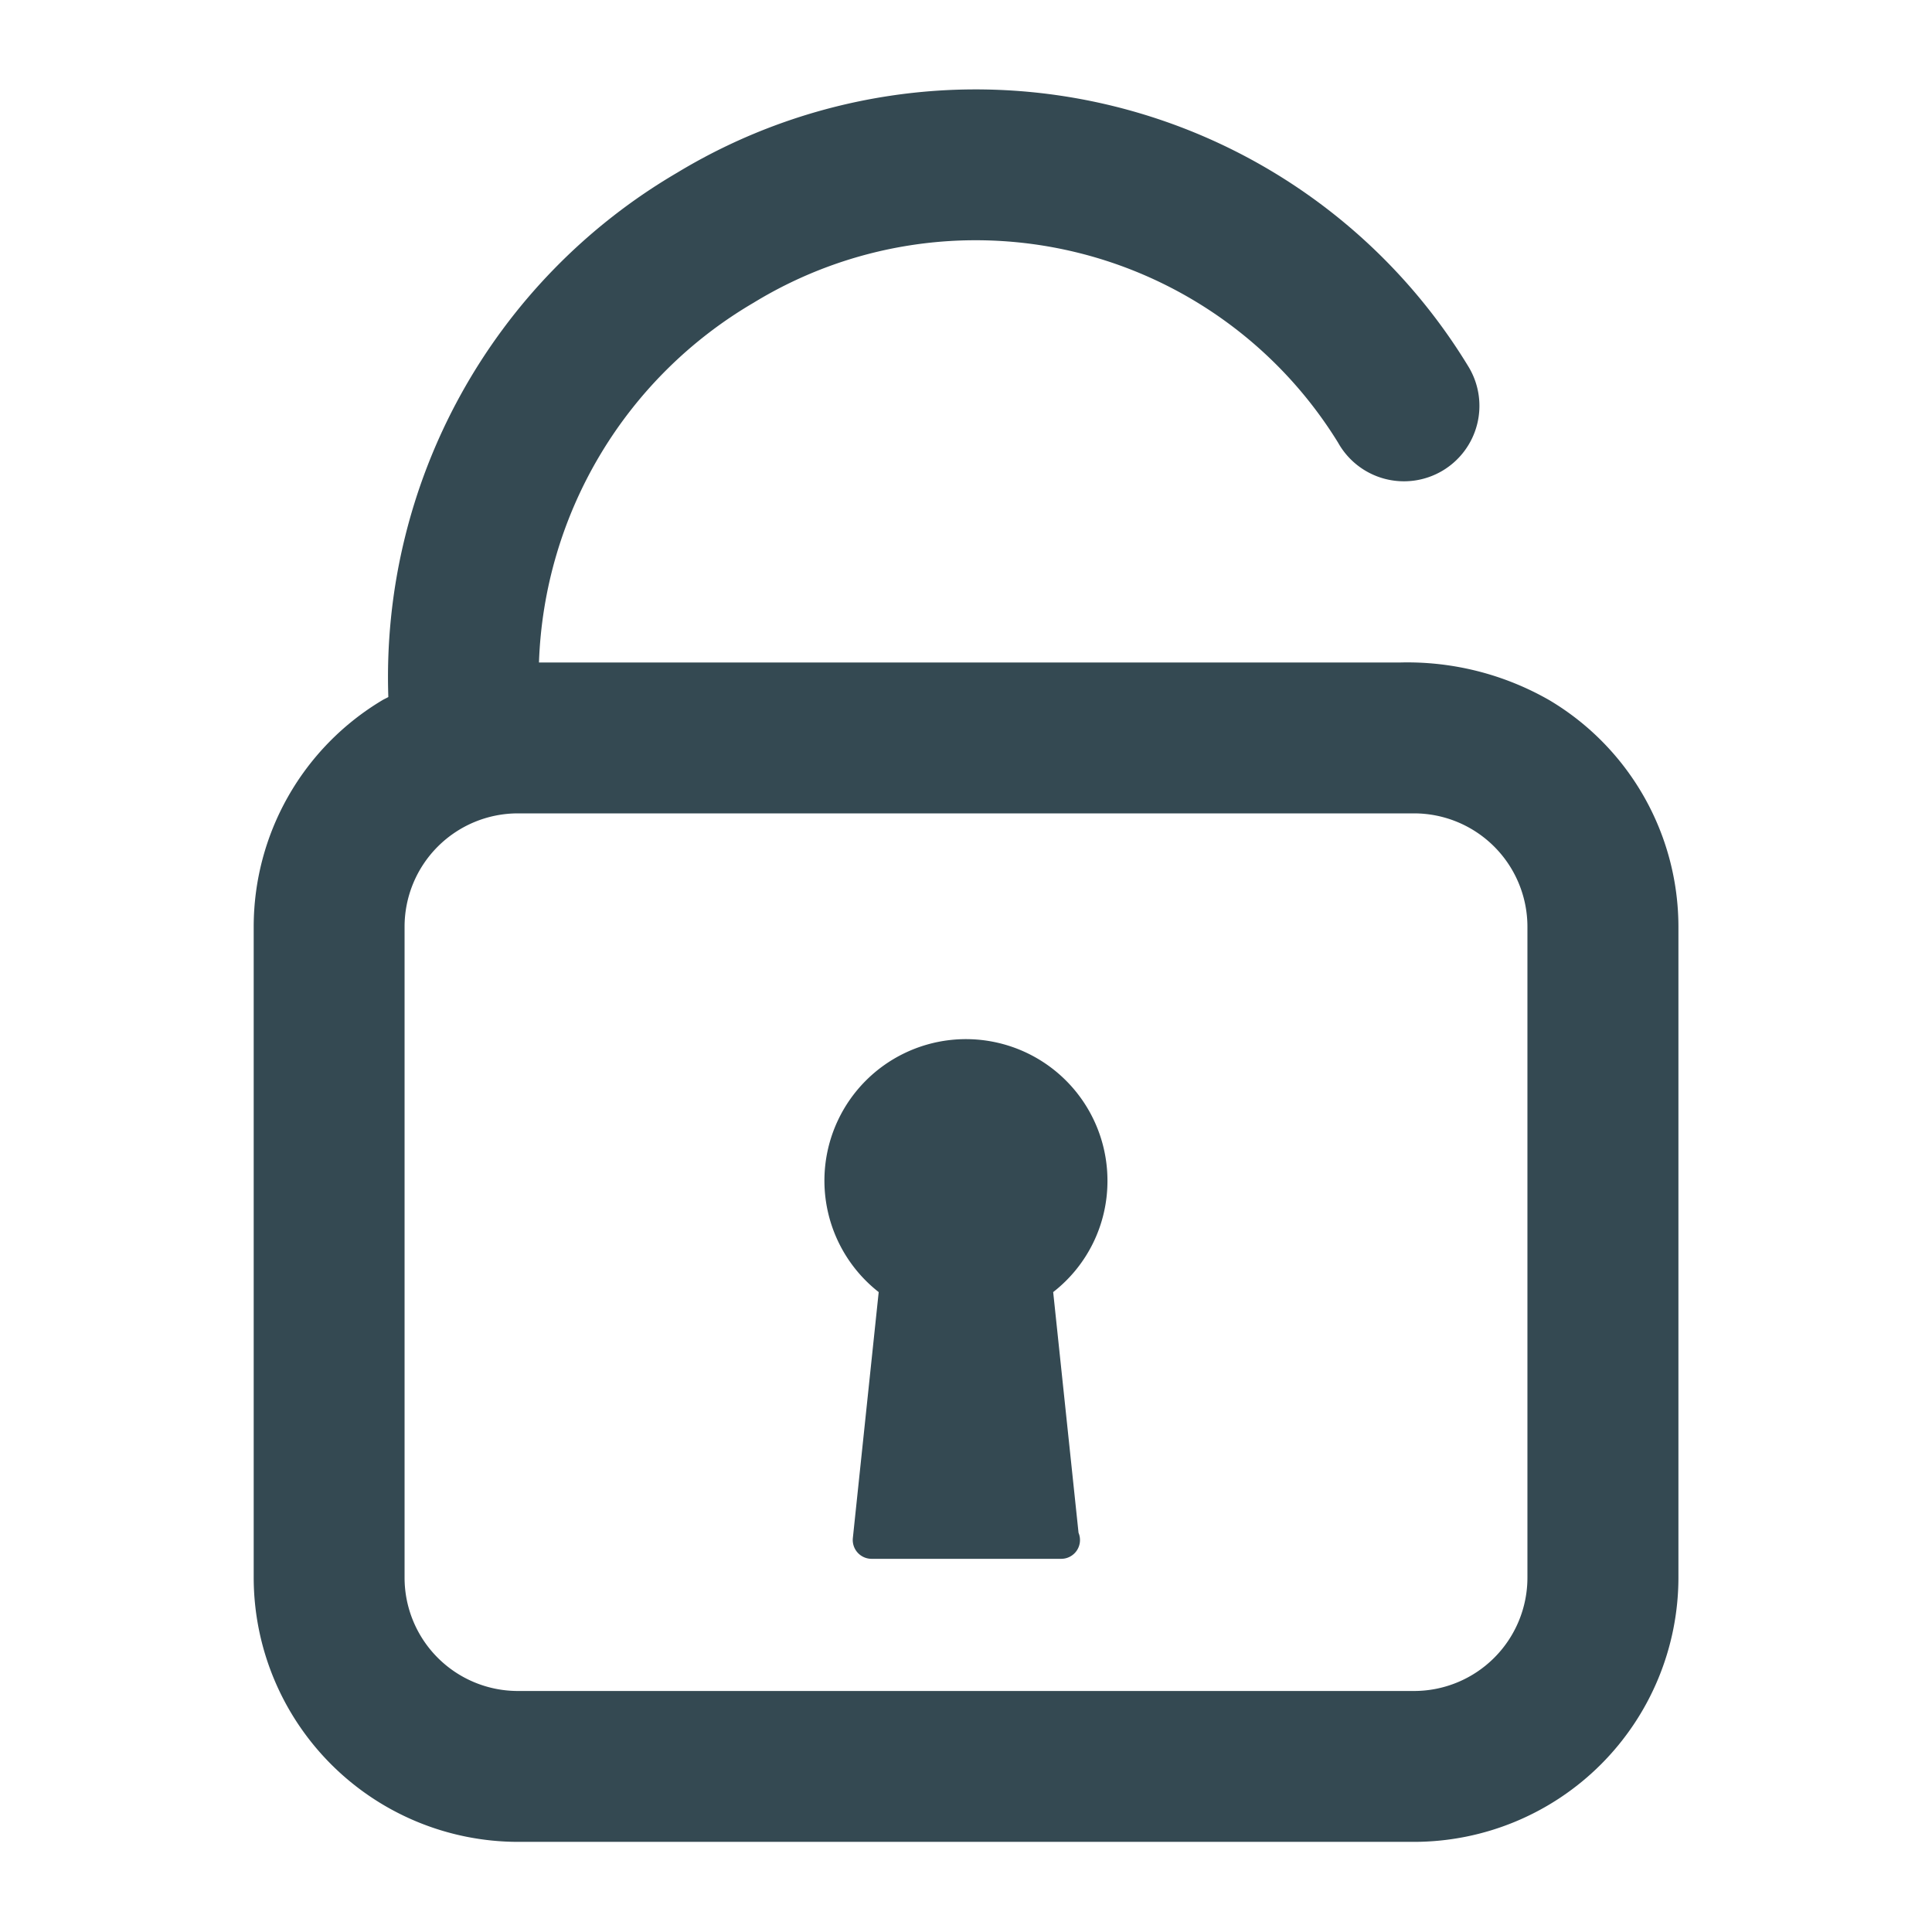 <?xml version="1.0" encoding="utf-8"?><!-- Скачано с сайта svg4.ru / Downloaded from svg4.ru -->
<svg width="800px" height="800px" viewBox="0 0 32 32" xmlns="http://www.w3.org/2000/svg" xmlns:xlink="http://www.w3.org/1999/xlink">
  <defs>
    <clipPath id="clip-lock2">
      <rect width="32" height="32"/>
    </clipPath>
  </defs>
  <g id="lock2" clip-path="url(#clip-lock2)">
    <g id="Group_2276" data-name="Group 2276" transform="translate(-208 -312)">
      <g id="Group_2272" data-name="Group 2272">
        <g id="Group_2271" data-name="Group 2271">
          <g id="Group_2270" data-name="Group 2270">
            <path id="Path_3825" data-name="Path 3825" d="M233.667,323.6a4.726,4.726,0,0,0-2.479-.627H216.927a7.191,7.191,0,0,1,3.554-5.958,7.051,7.051,0,0,1,9.682,2.317,1.25,1.25,0,1,0,2.152-1.271,9.55,9.55,0,0,0-13.1-3.2,9.68,9.68,0,0,0-4.783,8.684c-.032.019-.065.032-.1.053a4.373,4.373,0,0,0-2.13,3.749v10.784a4.382,4.382,0,0,0,4.376,4.376h14.846a4.382,4.382,0,0,0,4.376-4.376V327.348A4.37,4.37,0,0,0,233.667,323.6Zm-.368,14.533a1.878,1.878,0,0,1-1.876,1.875H216.577a1.877,1.877,0,0,1-1.876-1.875V327.348a1.878,1.878,0,0,1,1.876-1.876h14.846a1.879,1.879,0,0,1,1.876,1.876Z" fill="#344952"/>
          </g>
        </g>
      </g>
      <g id="Group_2275" data-name="Group 2275">
        <g id="Group_2274" data-name="Group 2274">
          <g id="Group_2273" data-name="Group 2273">
            <path id="Path_3826" data-name="Path 3826" d="M226.343,331.569a2.344,2.344,0,1,0-3.789,1.832l-.428,4.073a.312.312,0,0,0,.311.345h3.126a.046.046,0,0,0,.012,0,.311.311,0,0,0,.289-.431l-.42-3.987A2.329,2.329,0,0,0,226.343,331.569Z" fill="#344952"/>
          </g>
        </g>
      </g>
    </g>
  </g>
</svg>
